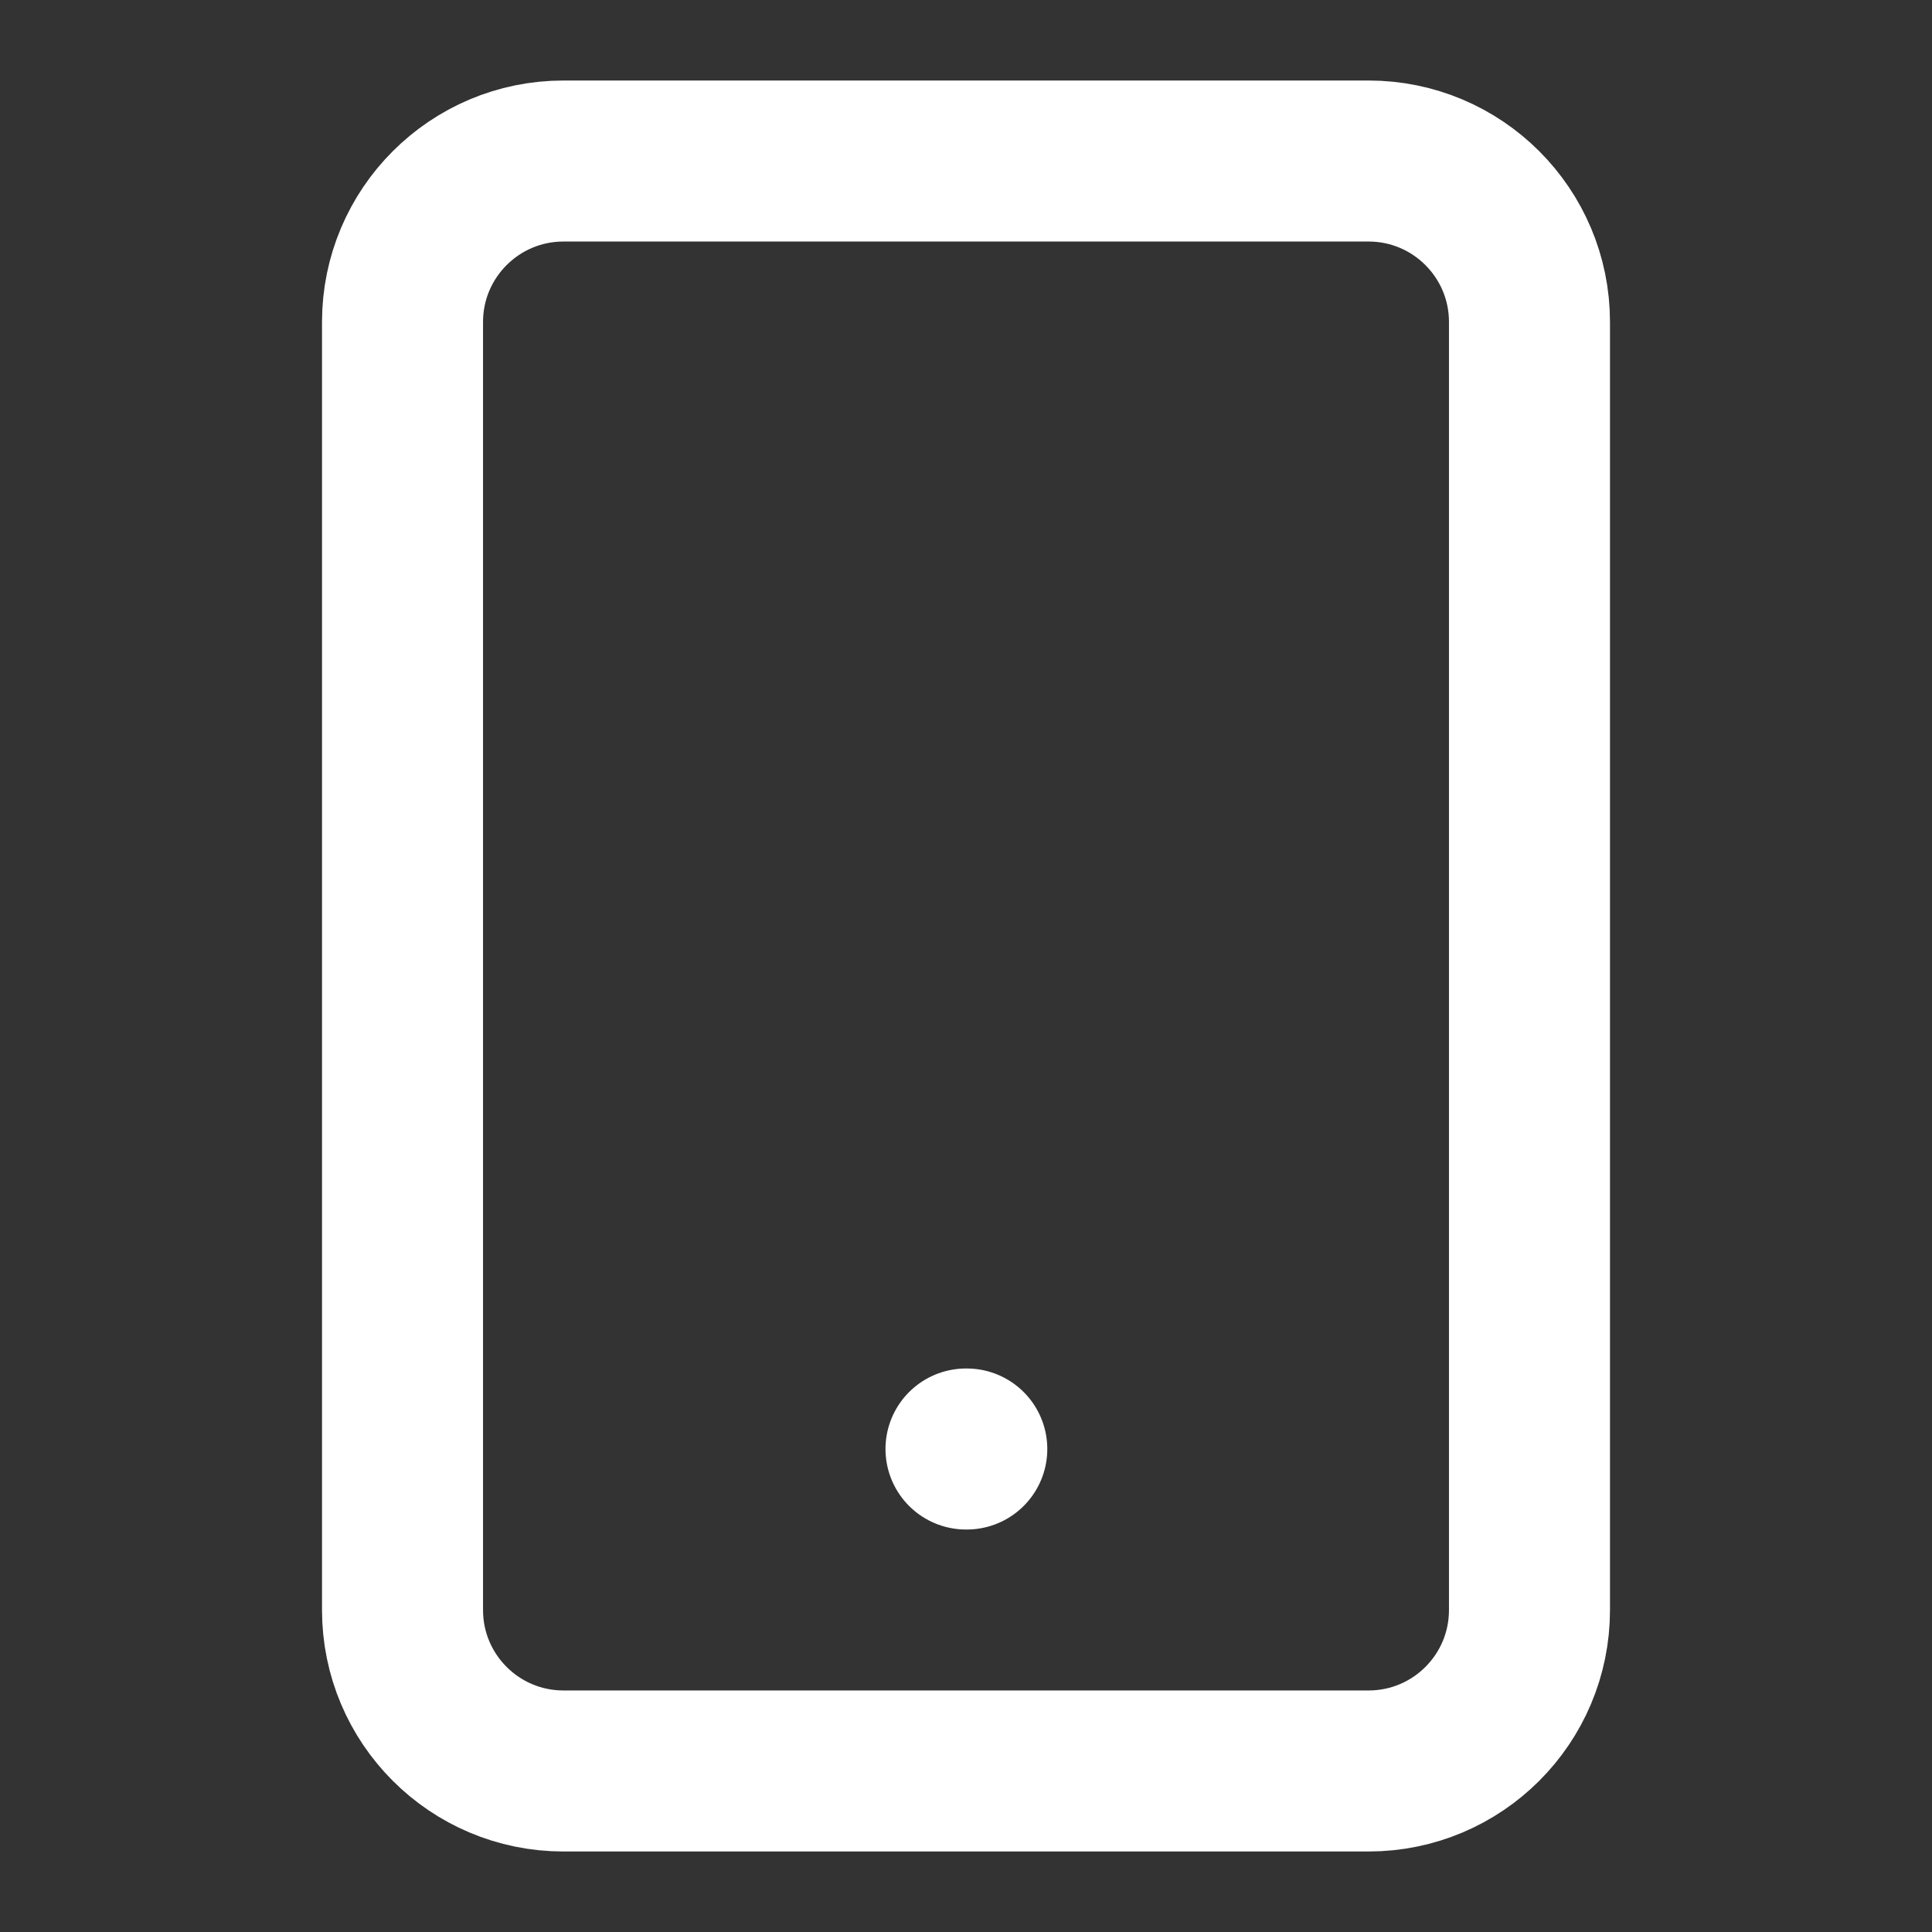 <svg width="32" height="32" viewBox="0 0 32 32" fill="none" xmlns="http://www.w3.org/2000/svg">
<rect x="0" y="0" width="32" height="32" fill="#333333" stroke="none"/>
<path d="M22.667 2.667H9.333C7.861 2.667 6.667 3.861 6.667 5.333V26.667C6.667 28.14 7.861 29.333 9.333 29.333H22.667C24.14 29.333 25.333 28.14 25.333 26.667V5.333C25.333 3.861 24.14 2.667 22.667 2.667Z" stroke="white" stroke-width="2.667" stroke-linecap="round" stroke-linejoin="round"/>
<path d="M16 24H16.013" stroke="white" stroke-width="2.667" stroke-linecap="round" stroke-linejoin="round"/>
</svg>
